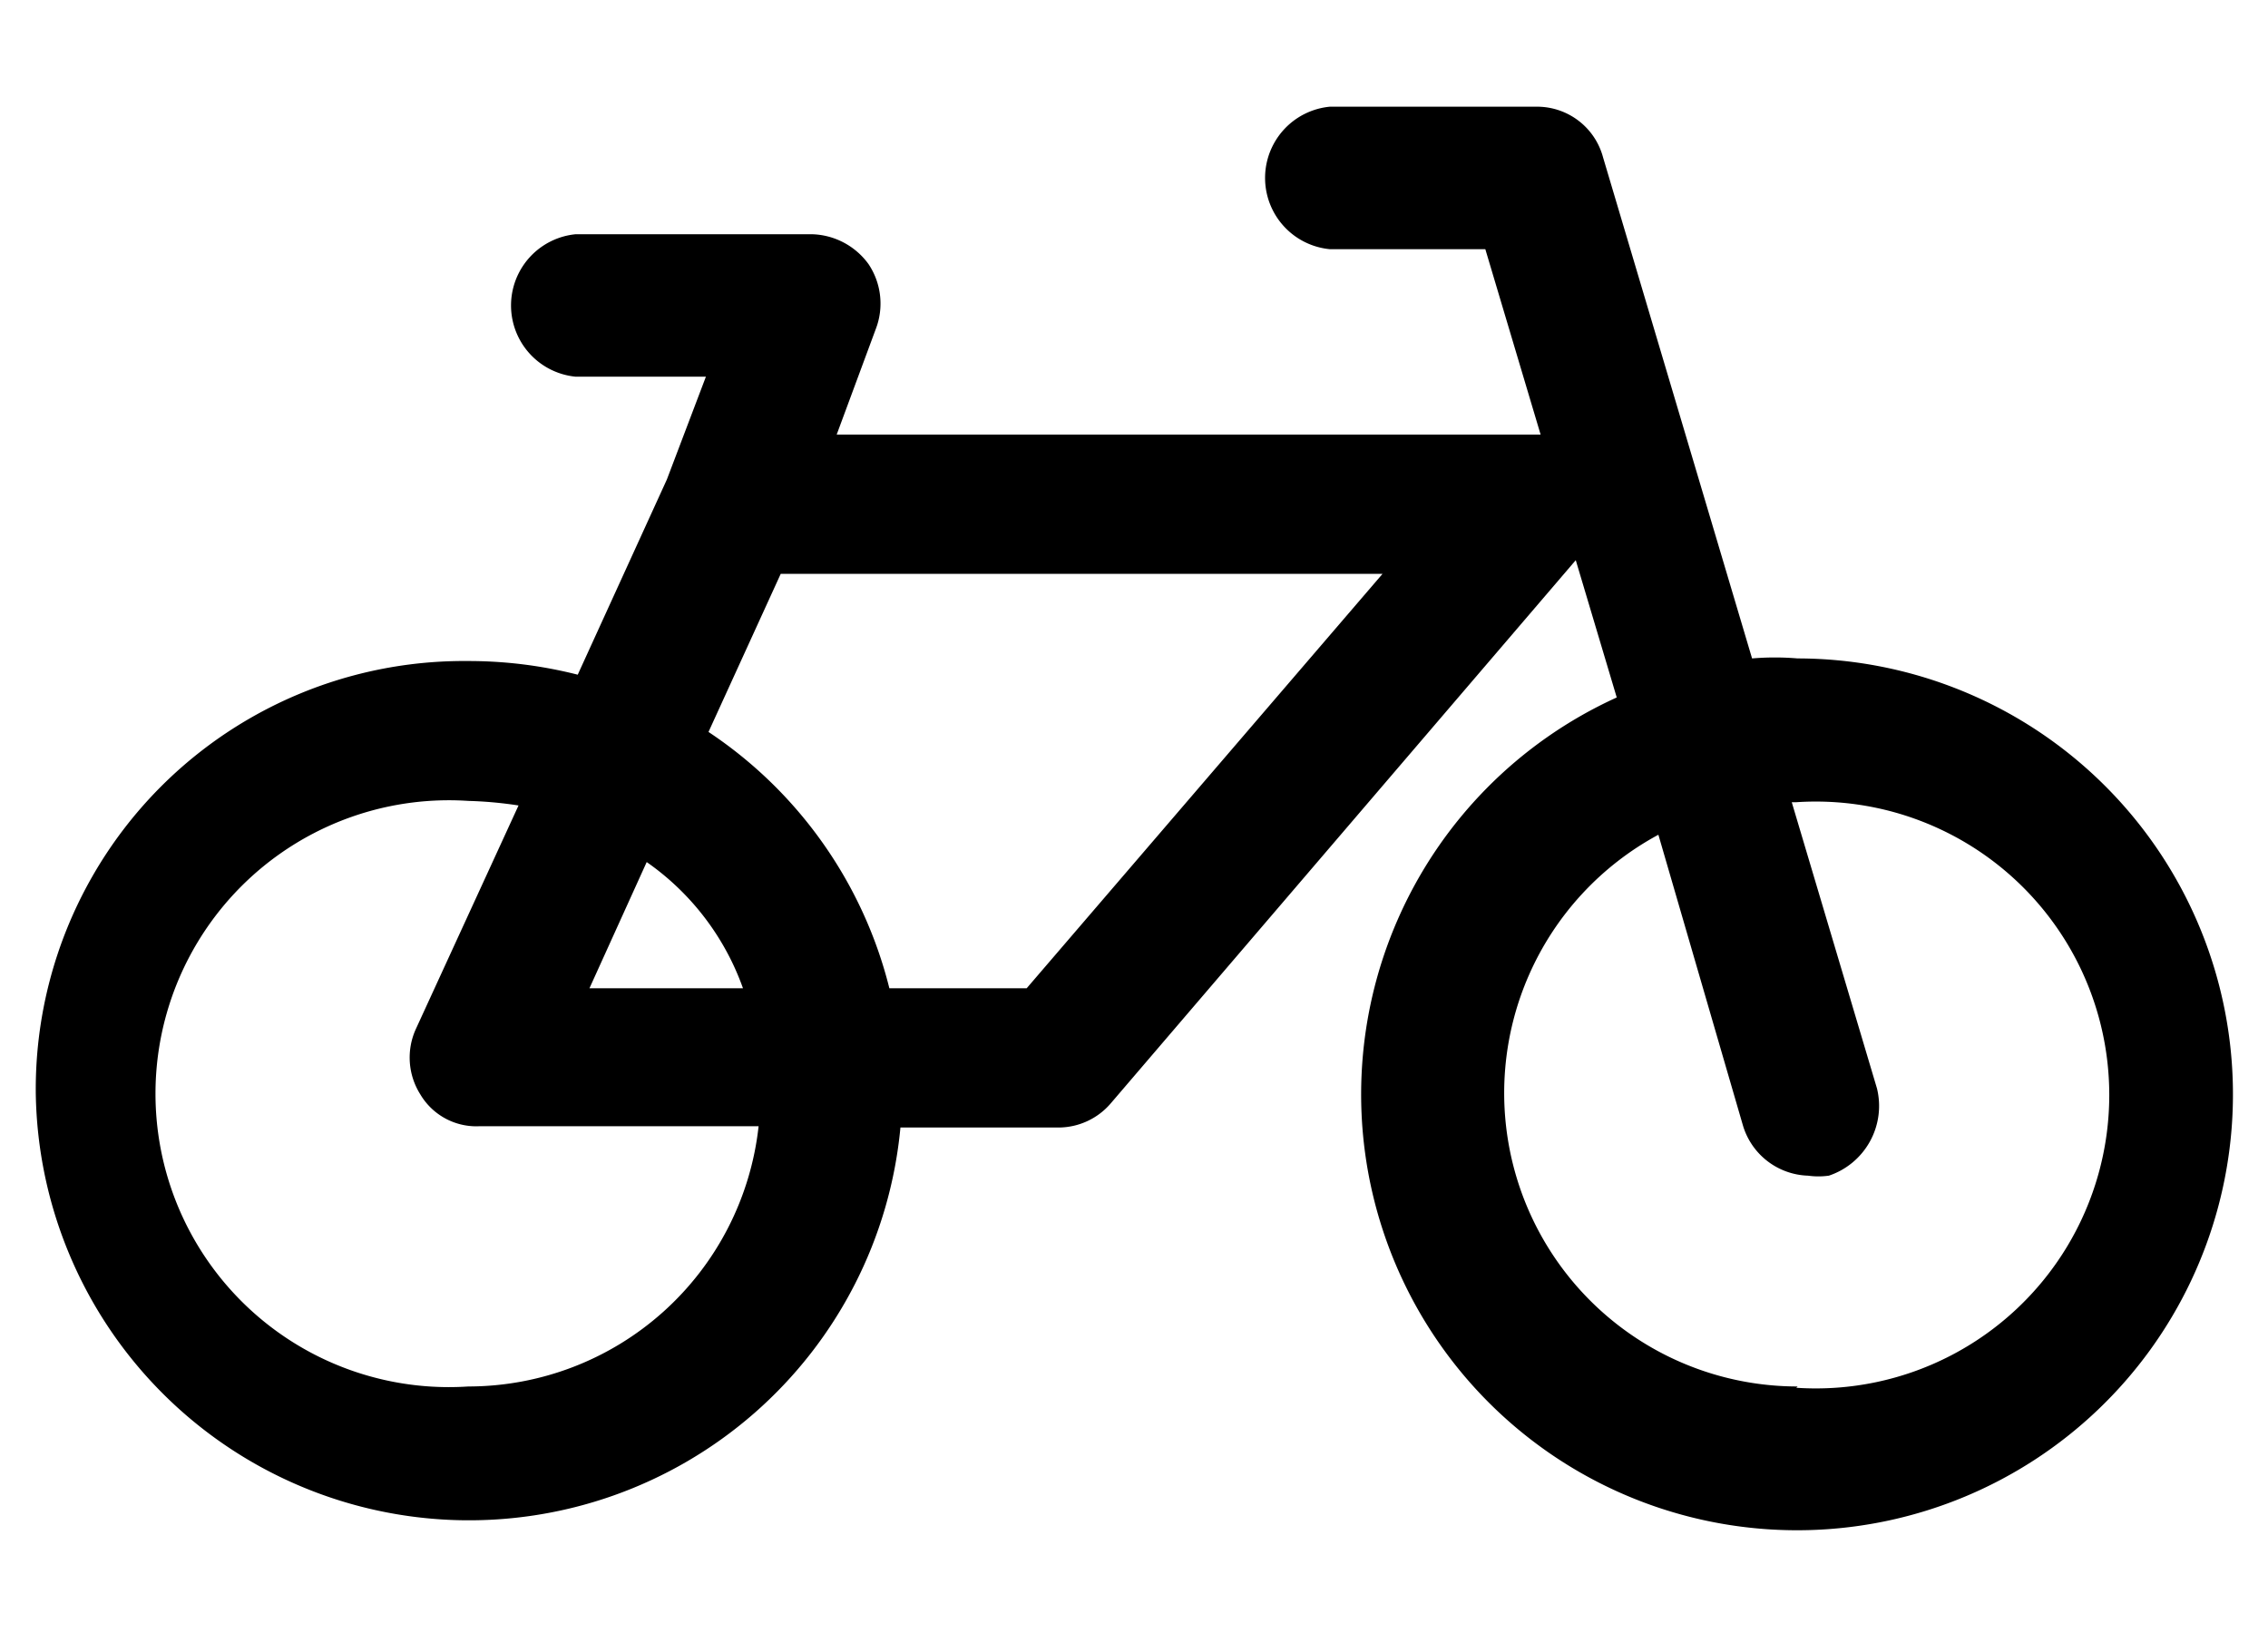 <svg xmlns="http://www.w3.org/2000/svg" viewBox="0 0 34.86 25.1"><g id="Layer_1" data-name="Layer 1"><path d="M27.63,10.12a4.17,4.17,0,0,0-.7,0L24.64,2.42a1.05,1.05,0,0,0-1-.78h-3.2a1.1,1.1,0,0,0,0,2.19h2.39l.85,2.85H12.86l.6-1.62a1.09,1.09,0,0,0-.11-1,1.11,1.11,0,0,0-.88-.46H8.85a1.1,1.1,0,0,0,0,2.19h2l-.6,1.58-1.37,3a6.8,6.8,0,0,0-1.69-.21A6.58,6.58,0,0,0,.55,16.81a6.66,6.66,0,0,0,13.29.52h2.43a1.06,1.06,0,0,0,.81-.38l7.14-8.34.63,2.11a6.7,6.7,0,1,0,2.78-.6ZM7.2,21.31a4.51,4.51,0,1,1,0-9,6.12,6.12,0,0,1,.77.07L6.39,15.82a1.06,1.06,0,0,0,.07,1,1,1,0,0,0,.91.49h4.29A4.49,4.49,0,0,1,7.2,21.31Zm4.22-6.12H9.06l.88-1.94A4,4,0,0,1,11.42,15.19Zm4.36,0H13.67a6.67,6.67,0,0,0-2.78-3.94L12,8.82h9.25Zm11.85,6.12a4.51,4.51,0,0,1-2.14-8.48l1.3,4.47a1.08,1.08,0,0,0,1,.77,1.16,1.16,0,0,0,.32,0,1.13,1.13,0,0,0,.74-1.34l-1.31-4.4h.07a4.51,4.51,0,1,1,0,9Z"/></g></svg>